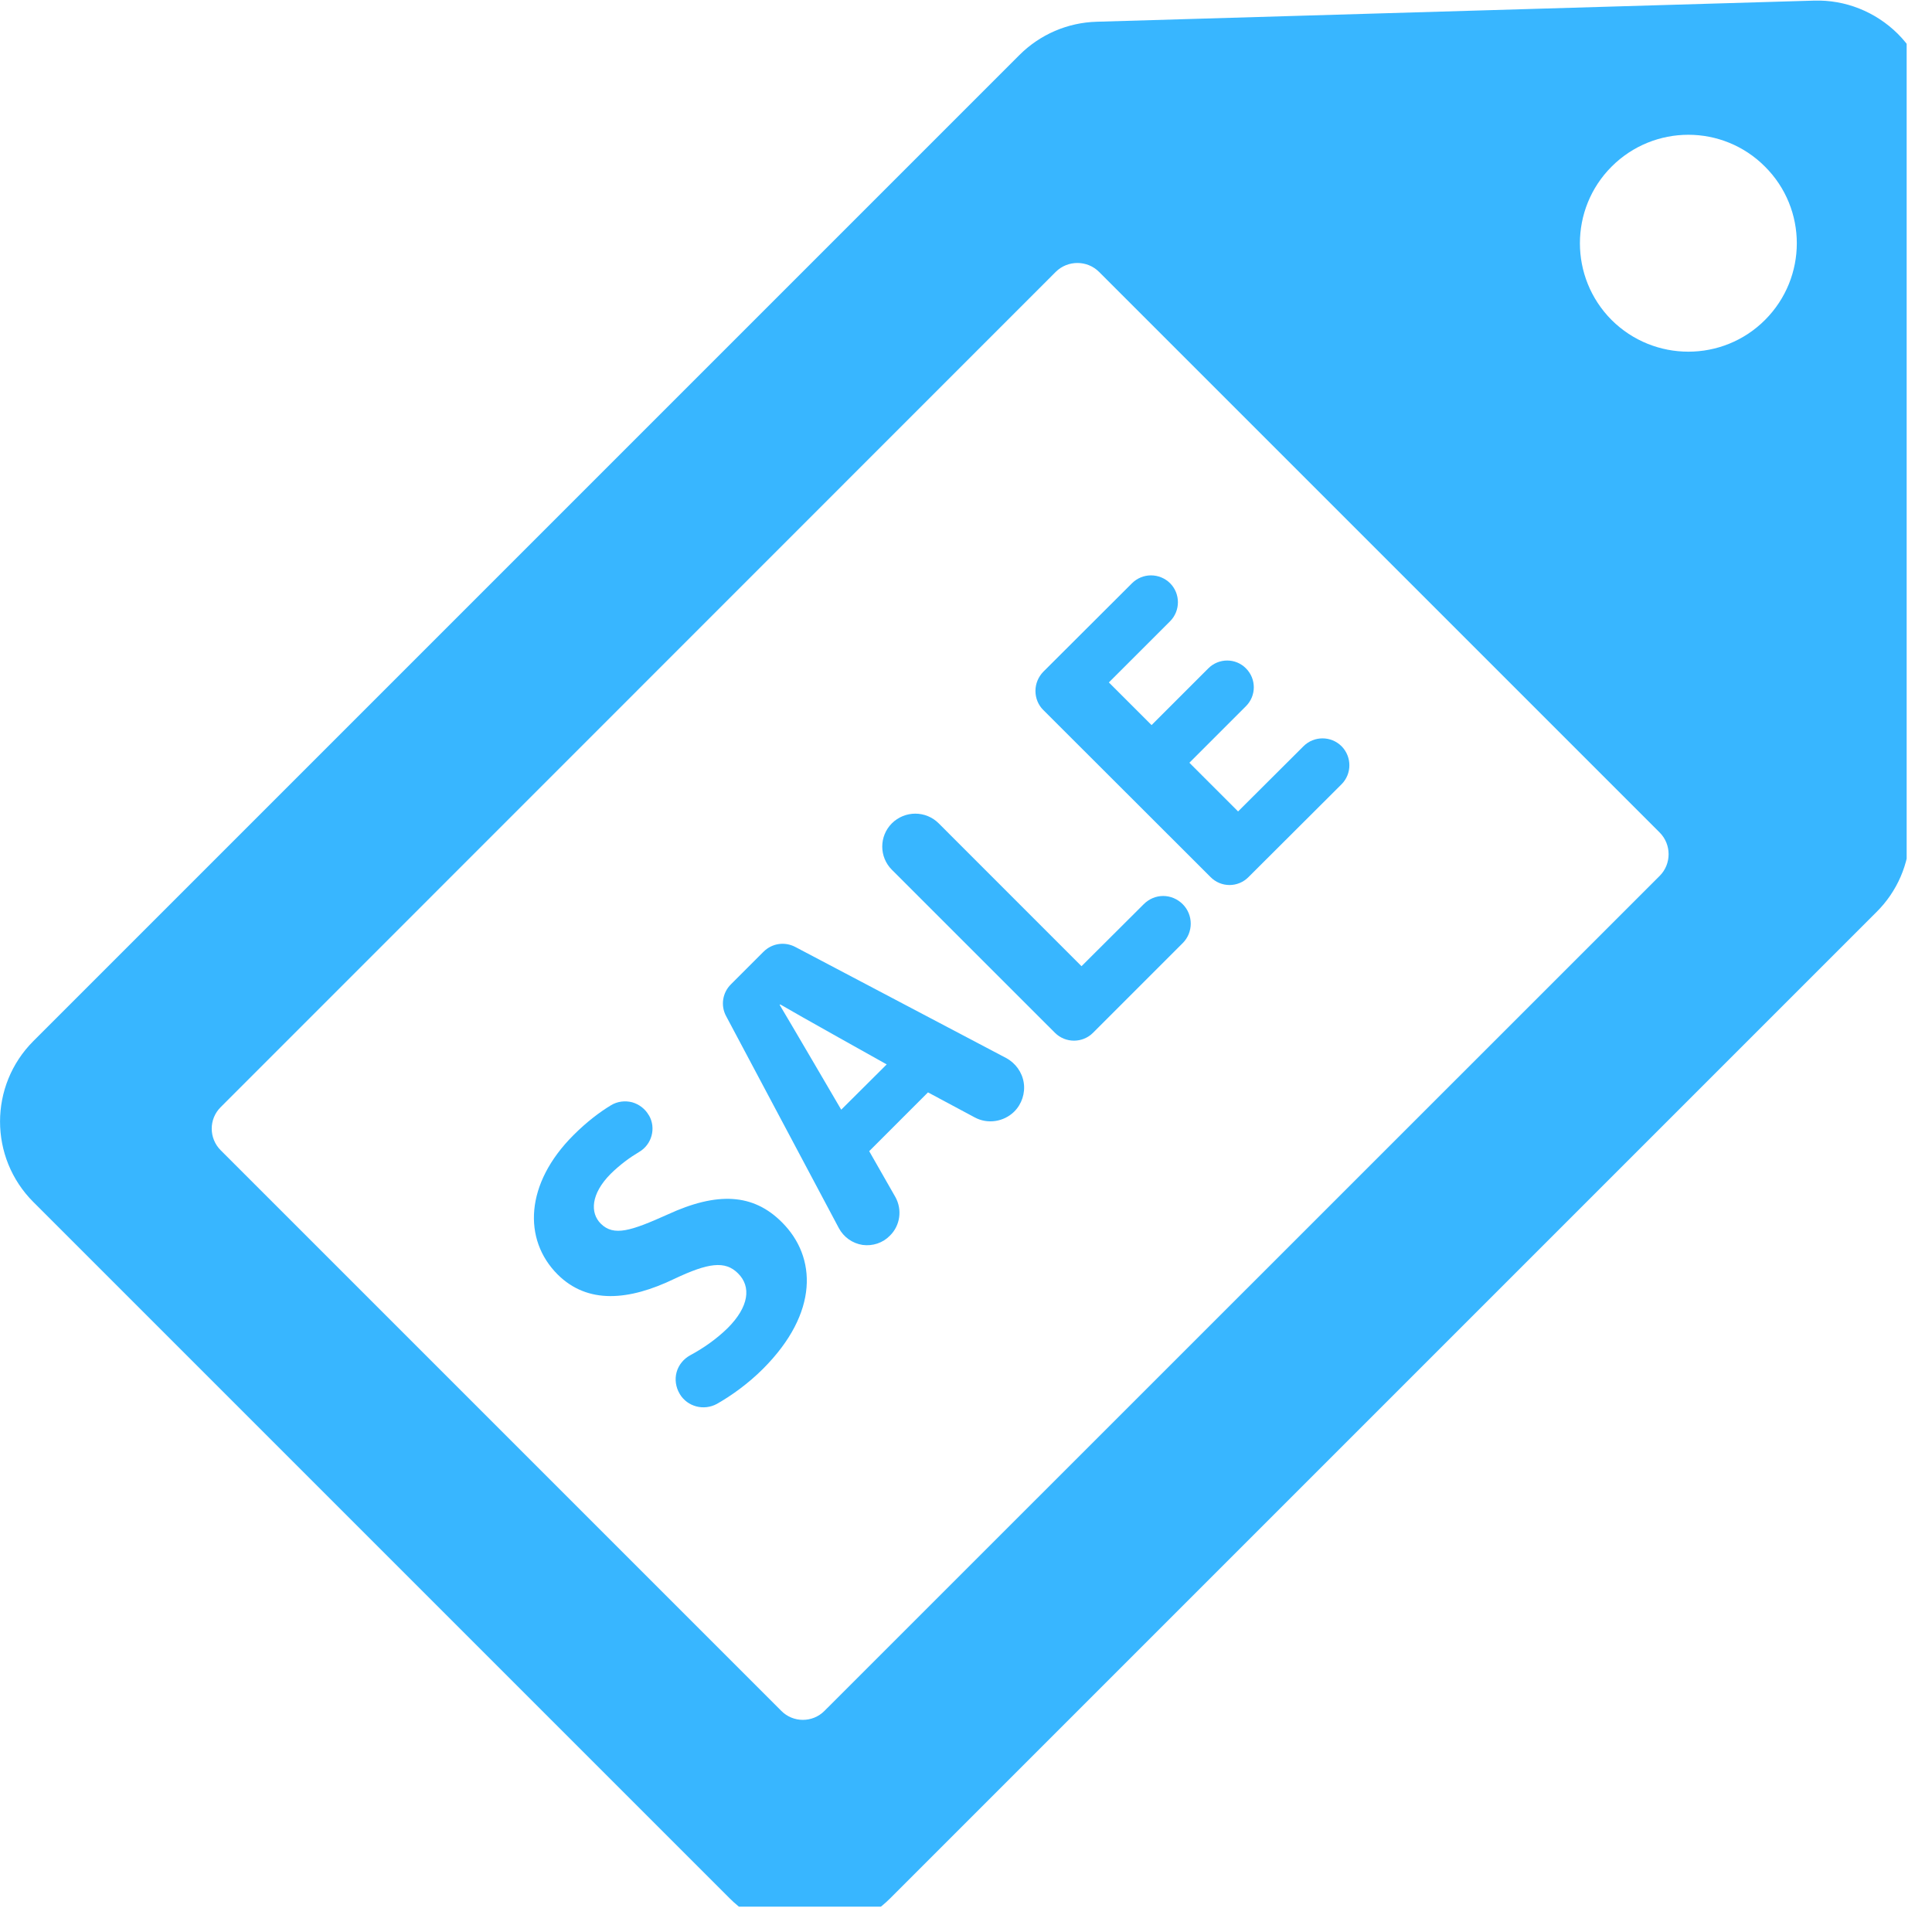 <svg xmlns="http://www.w3.org/2000/svg" xmlns:xlink="http://www.w3.org/1999/xlink" width="50" viewBox="0 0 37.5 37.5" height="50" preserveAspectRatio="xMidYMid meet"><defs><clipPath id="id1"><path d="M 0 0.012 L 37.008 0.012 L 37.008 37.008 L 0 37.008 Z M 0 0.012 " clip-rule="nonzero"></path></clipPath></defs><g clip-path="url(#id1)"><path fill="rgb(21.959%, 71.37%, 100%)" d="M 36.836 0.656 C 36.402 0.227 35.816 -0.008 35.207 0.012 L 21.285 0.422 C 20.723 0.438 20.188 0.668 19.789 1.066 L 0.648 20.207 C -0.215 21.07 -0.215 22.469 0.648 23.332 L 14.16 36.844 C 15.02 37.707 16.422 37.707 17.281 36.844 L 36.422 17.703 C 36.824 17.305 37.055 16.77 37.07 16.207 L 37.48 2.285 C 37.5 1.676 37.266 1.086 36.836 0.656 Z M 32.215 17 L 16.004 33.207 C 15.773 33.441 15.395 33.441 15.164 33.207 L 4.285 22.328 C 4.051 22.094 4.051 21.719 4.285 21.488 L 20.492 5.277 C 20.723 5.047 21.102 5.047 21.332 5.277 L 32.215 16.16 C 32.445 16.391 32.445 16.77 32.215 17 Z M 34.258 6.211 C 33.438 7.031 32.105 7.031 31.281 6.211 C 30.461 5.387 30.461 4.055 31.281 3.234 C 32.105 2.41 33.438 2.41 34.258 3.234 C 35.082 4.055 35.082 5.387 34.258 6.211 Z M 34.258 6.211 " fill-opacity="1" fill-rule="nonzero"></path></g><path fill="rgb(21.959%, 71.37%, 100%)" d="M 12.957 23.574 C 12.25 23.891 11.914 24.004 11.66 23.75 C 11.453 23.543 11.465 23.176 11.852 22.785 C 12.043 22.598 12.234 22.461 12.406 22.359 C 12.652 22.215 12.738 21.898 12.598 21.652 L 12.594 21.648 C 12.523 21.523 12.406 21.434 12.27 21.395 C 12.129 21.359 11.98 21.379 11.859 21.453 C 11.633 21.59 11.387 21.777 11.133 22.031 C 10.191 22.969 10.145 24.059 10.824 24.738 C 11.406 25.316 12.203 25.25 13.094 24.82 C 13.746 24.512 14.074 24.465 14.324 24.715 C 14.586 24.973 14.539 25.363 14.125 25.777 C 13.902 25.996 13.645 26.172 13.398 26.305 C 13.27 26.375 13.172 26.492 13.133 26.633 C 13.094 26.773 13.117 26.926 13.191 27.051 L 13.195 27.059 C 13.344 27.305 13.66 27.387 13.914 27.25 C 14.203 27.086 14.527 26.852 14.809 26.57 C 15.902 25.477 15.848 24.395 15.18 23.727 C 14.621 23.164 13.922 23.129 12.957 23.574 Z M 12.957 23.574 " fill-opacity="1" fill-rule="nonzero"></path><path fill="rgb(21.959%, 71.37%, 100%)" d="M 19.527 20.535 L 15.434 18.379 C 15.23 18.273 14.984 18.309 14.82 18.473 L 14.184 19.109 C 14.023 19.27 13.984 19.52 14.094 19.723 L 16.281 23.836 C 16.375 24.012 16.543 24.133 16.742 24.164 C 16.938 24.191 17.137 24.125 17.273 23.984 C 17.473 23.789 17.516 23.48 17.379 23.234 L 16.871 22.344 L 18.012 21.203 L 18.918 21.688 C 19.168 21.824 19.484 21.777 19.688 21.574 C 19.832 21.43 19.902 21.219 19.871 21.016 C 19.84 20.812 19.711 20.633 19.527 20.535 Z M 16.328 21.539 C 16.328 21.539 15.312 19.801 15.133 19.504 L 15.145 19.496 C 15.441 19.672 17.211 20.66 17.211 20.66 Z M 16.328 21.539 " fill-opacity="1" fill-rule="nonzero"></path><path fill="rgb(21.959%, 71.37%, 100%)" d="M 22.578 17.391 C 22.434 17.391 22.301 17.449 22.199 17.551 L 20.992 18.754 L 18.219 15.98 C 18.098 15.859 17.934 15.793 17.766 15.793 C 17.598 15.793 17.434 15.859 17.312 15.98 C 17.062 16.23 17.062 16.633 17.312 16.883 L 20.477 20.047 C 20.68 20.25 21.012 20.25 21.215 20.047 L 22.957 18.305 C 23.164 18.098 23.164 17.758 22.957 17.551 C 22.855 17.449 22.719 17.391 22.578 17.391 Z M 22.578 17.391 " fill-opacity="1" fill-rule="nonzero"></path><path fill="rgb(21.959%, 71.37%, 100%)" d="M 25.301 14.484 L 24.031 15.75 L 23.086 14.805 L 24.184 13.707 C 24.387 13.504 24.387 13.176 24.184 12.973 C 23.984 12.77 23.656 12.77 23.453 12.973 L 22.352 14.074 L 21.523 13.246 L 22.711 12.059 C 22.914 11.855 22.914 11.523 22.711 11.32 C 22.613 11.223 22.48 11.168 22.34 11.168 C 22.203 11.168 22.07 11.223 21.973 11.32 L 20.25 13.039 C 20.152 13.141 20.098 13.273 20.098 13.41 C 20.098 13.551 20.152 13.684 20.25 13.781 L 23.496 17.023 C 23.699 17.23 24.031 17.23 24.234 17.023 L 26.039 15.223 C 26.242 15.02 26.242 14.688 26.039 14.484 C 25.836 14.281 25.504 14.281 25.301 14.484 Z M 25.301 14.484 " fill-opacity="1" fill-rule="nonzero"></path></svg>